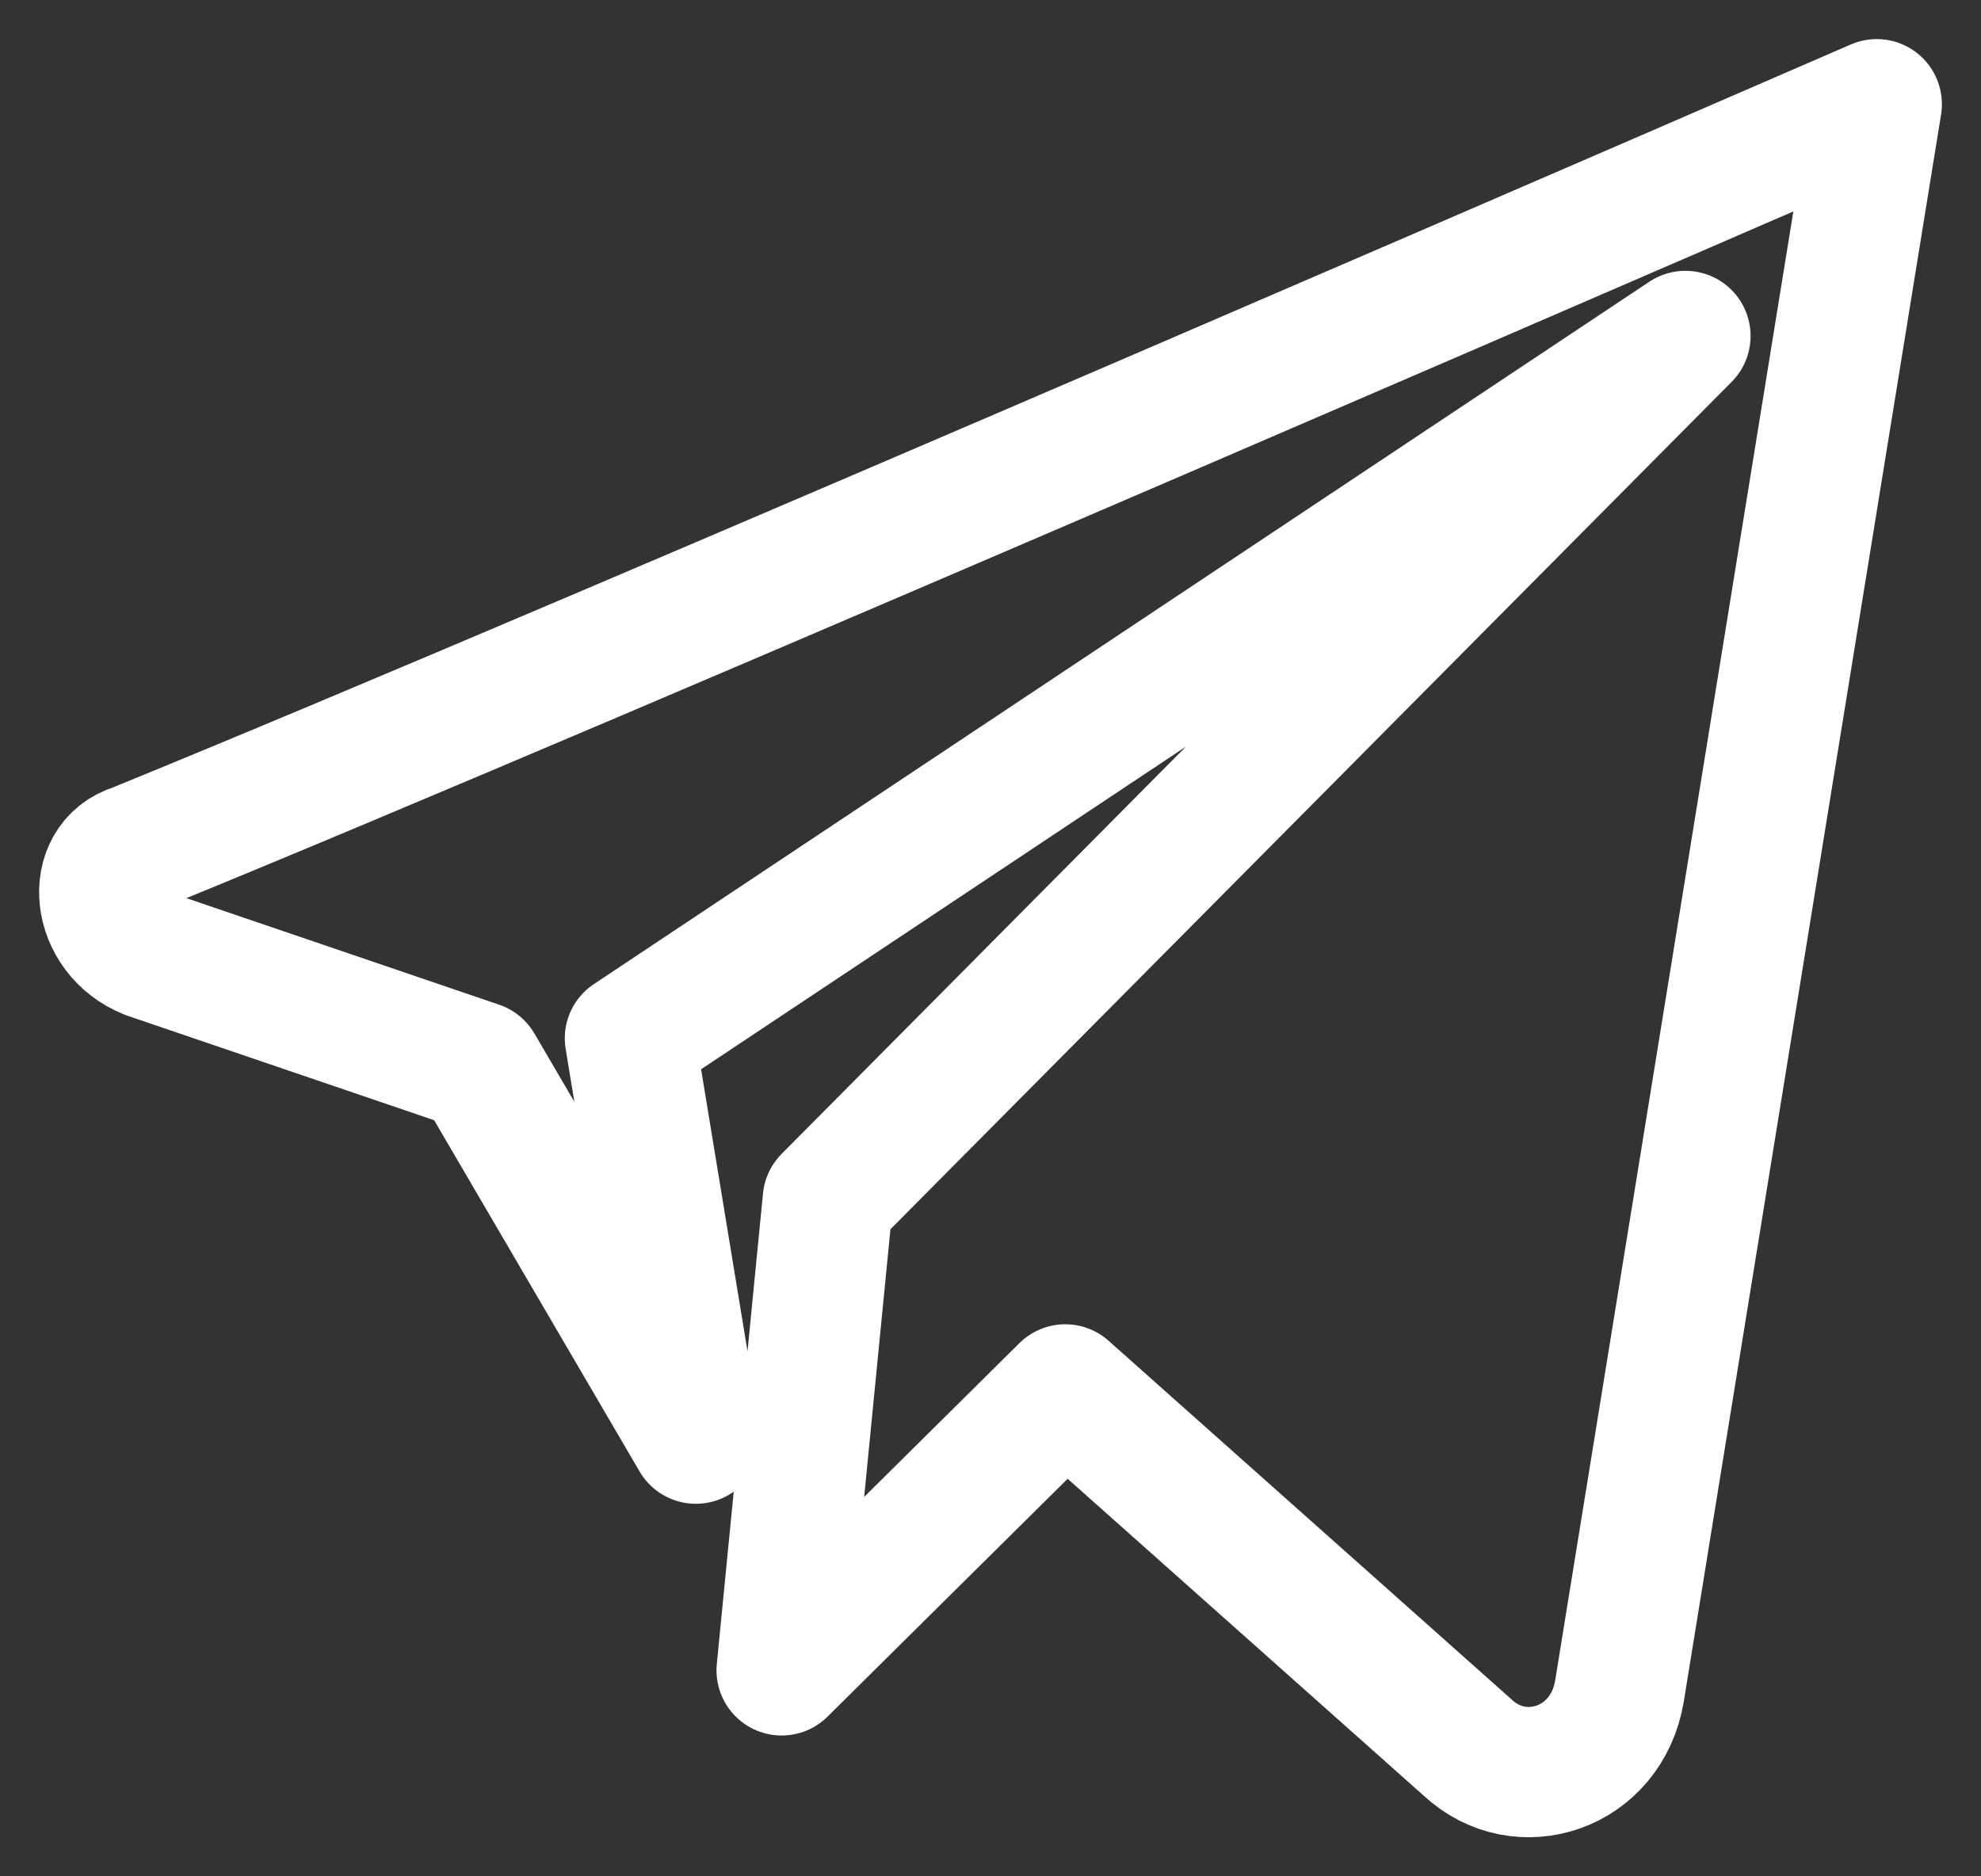 <svg width="19" height="18" viewBox="0 0 19 18" fill="none" xmlns="http://www.w3.org/2000/svg">
<rect x="0" y="0" width="19" height="18" fill="#333333" stroke="none"/>
<path d="M1.296 8.142C5.599 6.39 18 1 18 1L15.532 16.226C15.406 16.968 14.583 17.237 14.077 16.765L10.217 13.329L7.497 16.024L7.94 11.51L16.165 3.223L6.042 9.961L6.674 13.801L4.586 10.23L1.423 9.152C0.917 8.95 0.853 8.276 1.296 8.142Z" stroke="white" stroke-width="1.25" stroke-miterlimit="10" stroke-linecap="round" stroke-linejoin="round"/>
</svg>
